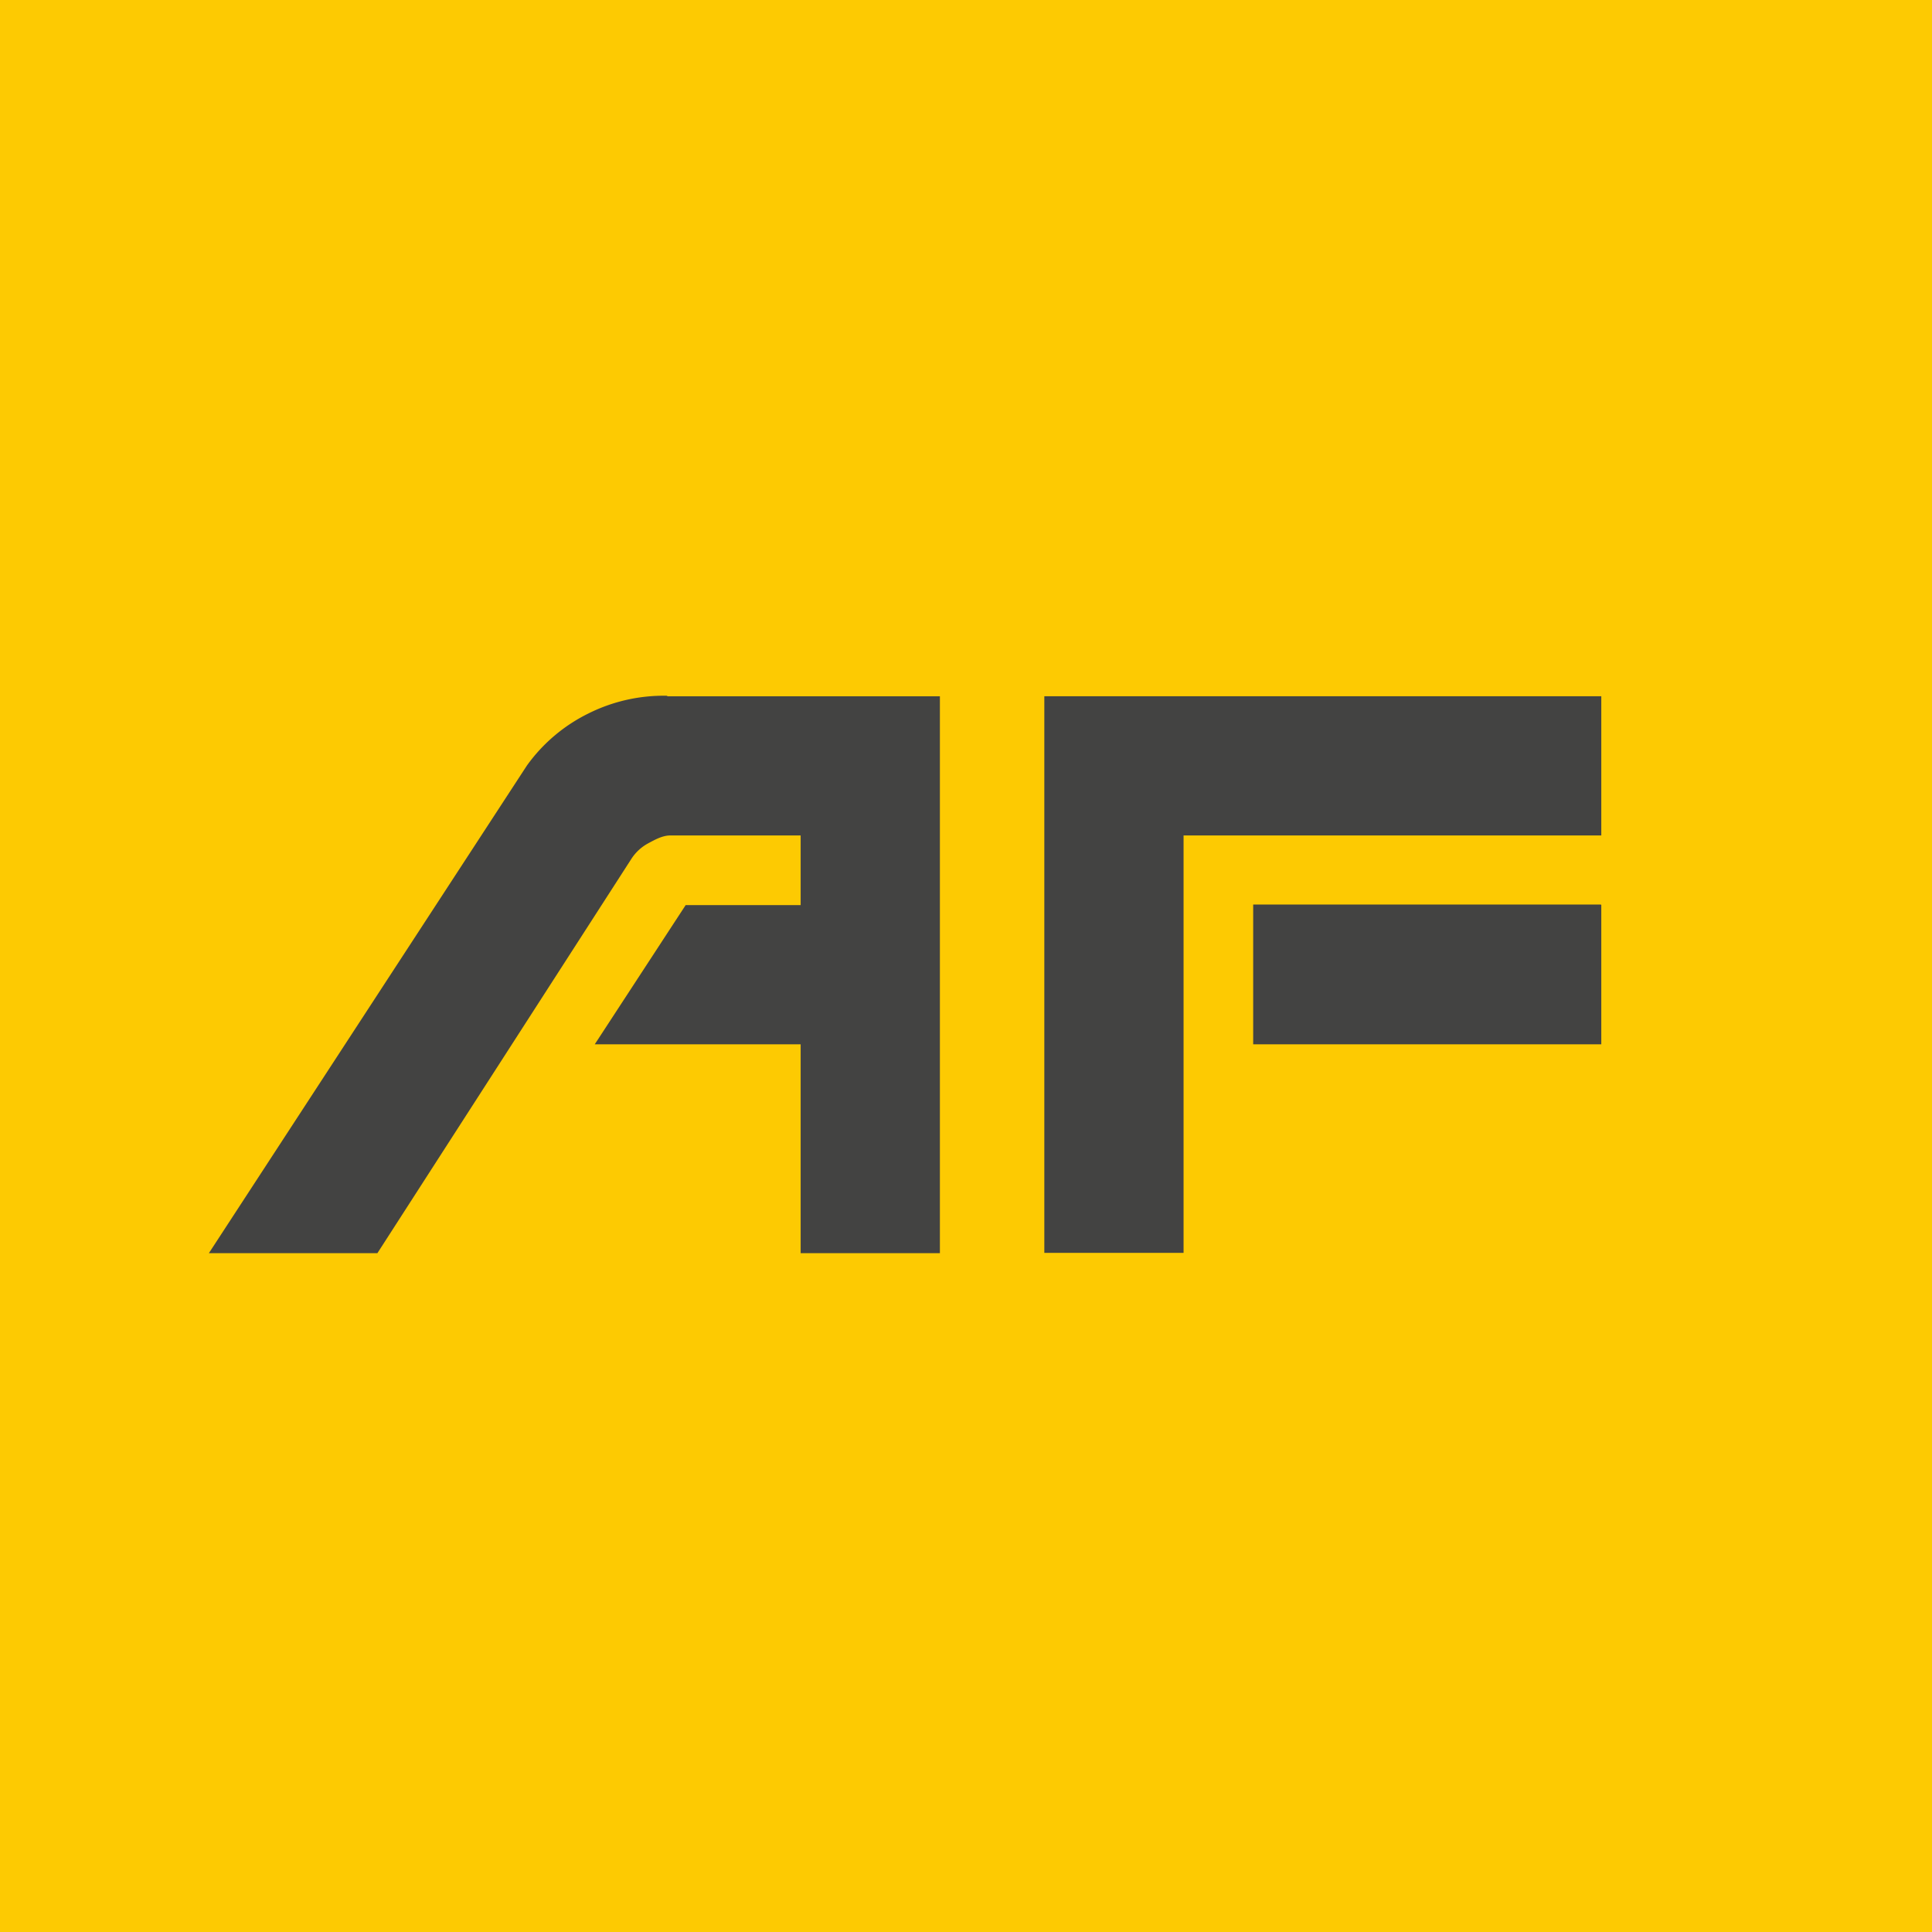<?xml version="1.0" encoding="UTF-8"?>
<!-- generated by Finnhub -->
<svg viewBox="0 0 55.5 55.5" xmlns="http://www.w3.org/2000/svg">
<path d="M 0,0 H 55.5 V 55.5 H 0 Z" fill="rgb(253, 202, 2)"/>
<path d="M 19.163,19.987 A 4.832,4.832 0 0,0 16.903,20.496 C 16.198,20.843 15.593,21.356 15.138,21.989 L 6,36 H 10.841 L 18.144,24.662 C 18.264,24.48 18.428,24.329 18.622,24.225 C 18.816,24.121 19.032,24 19.254,24 H 23 V 26 H 19.697 L 17.085,30 H 23 V 36 H 27 V 20.002 H 19.173 Z M 46,20 H 30 V 35.99 H 34 V 24 H 46 V 20 Z" fill="rgb(67, 67, 66)"/>
<path d="M 45.99,25.985 H 36 V 30 H 46 V 26 Z" fill="rgb(67, 67, 66)"/>
</svg>
